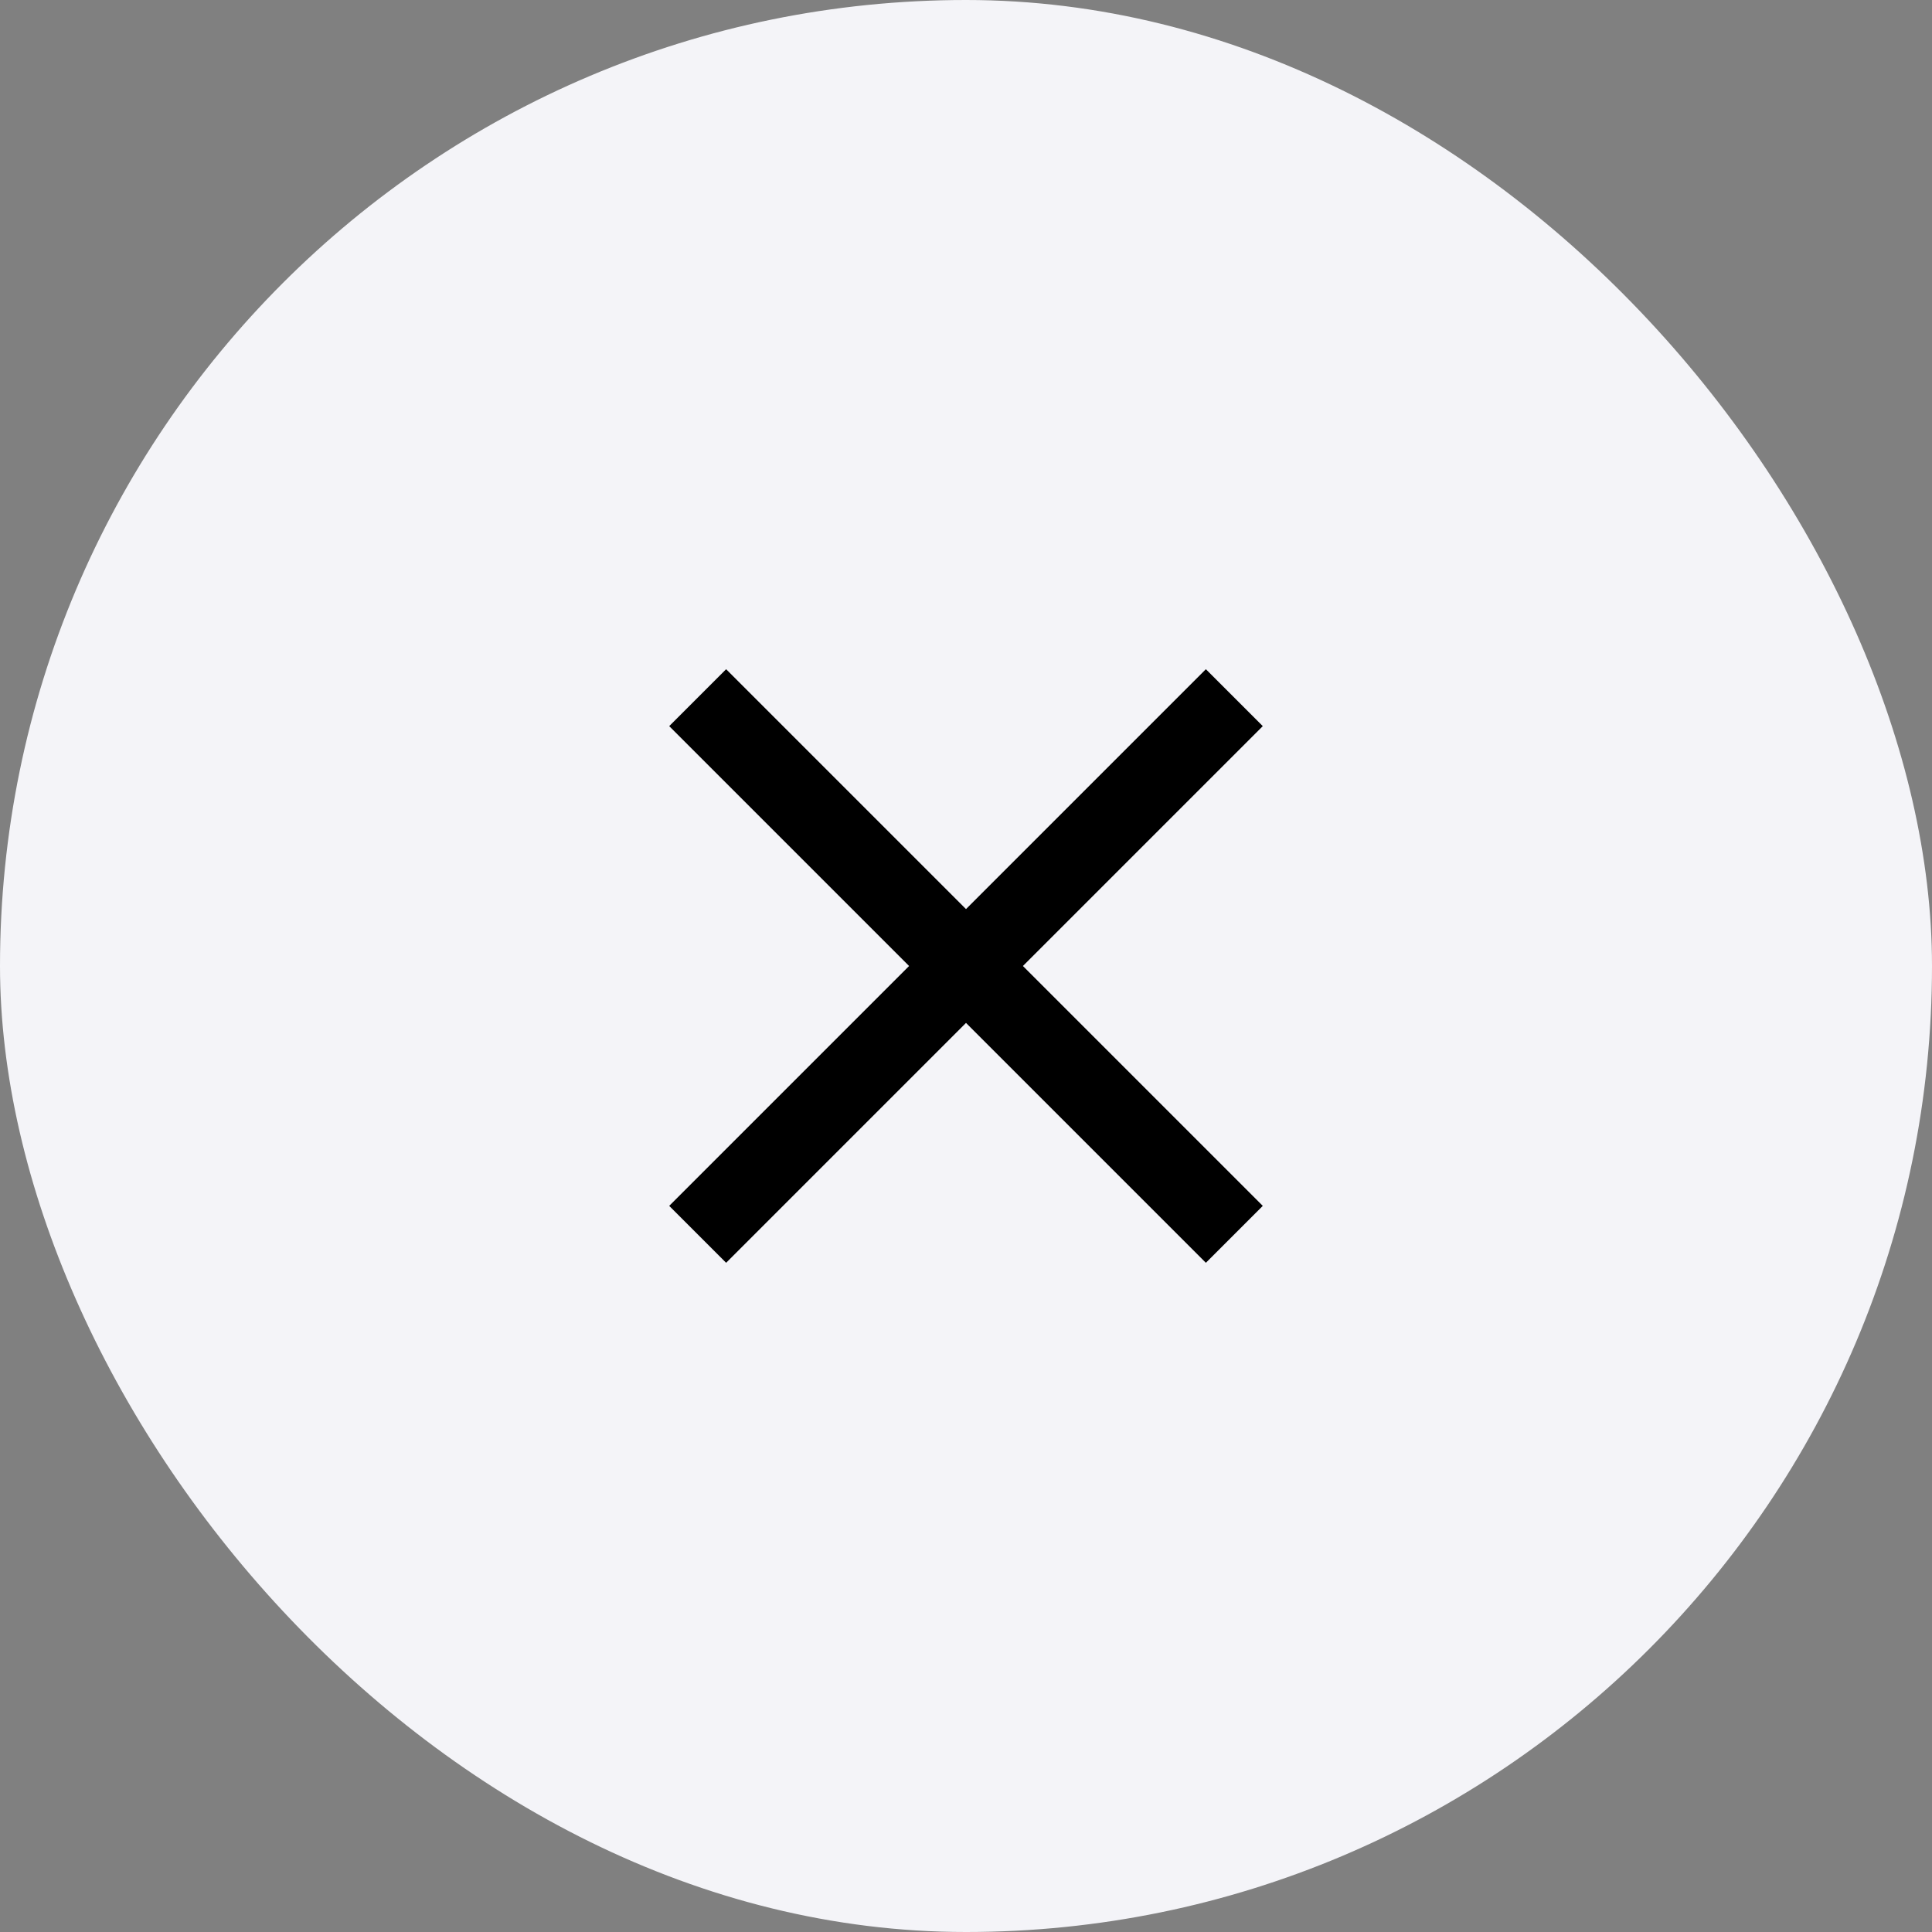 <svg width="36" height="36" fill="none" xmlns="http://www.w3.org/2000/svg"><rect width="100%" height="100%" fill="#808080" stroke="none"/><rect width="36" height="36" rx="18" fill="#F4F4F8"/><path d="M23 13l-5 5m0 0l-5-5m5 5l-5 5m5-5l5 5" stroke="#000" stroke-width="1.5"/></svg>